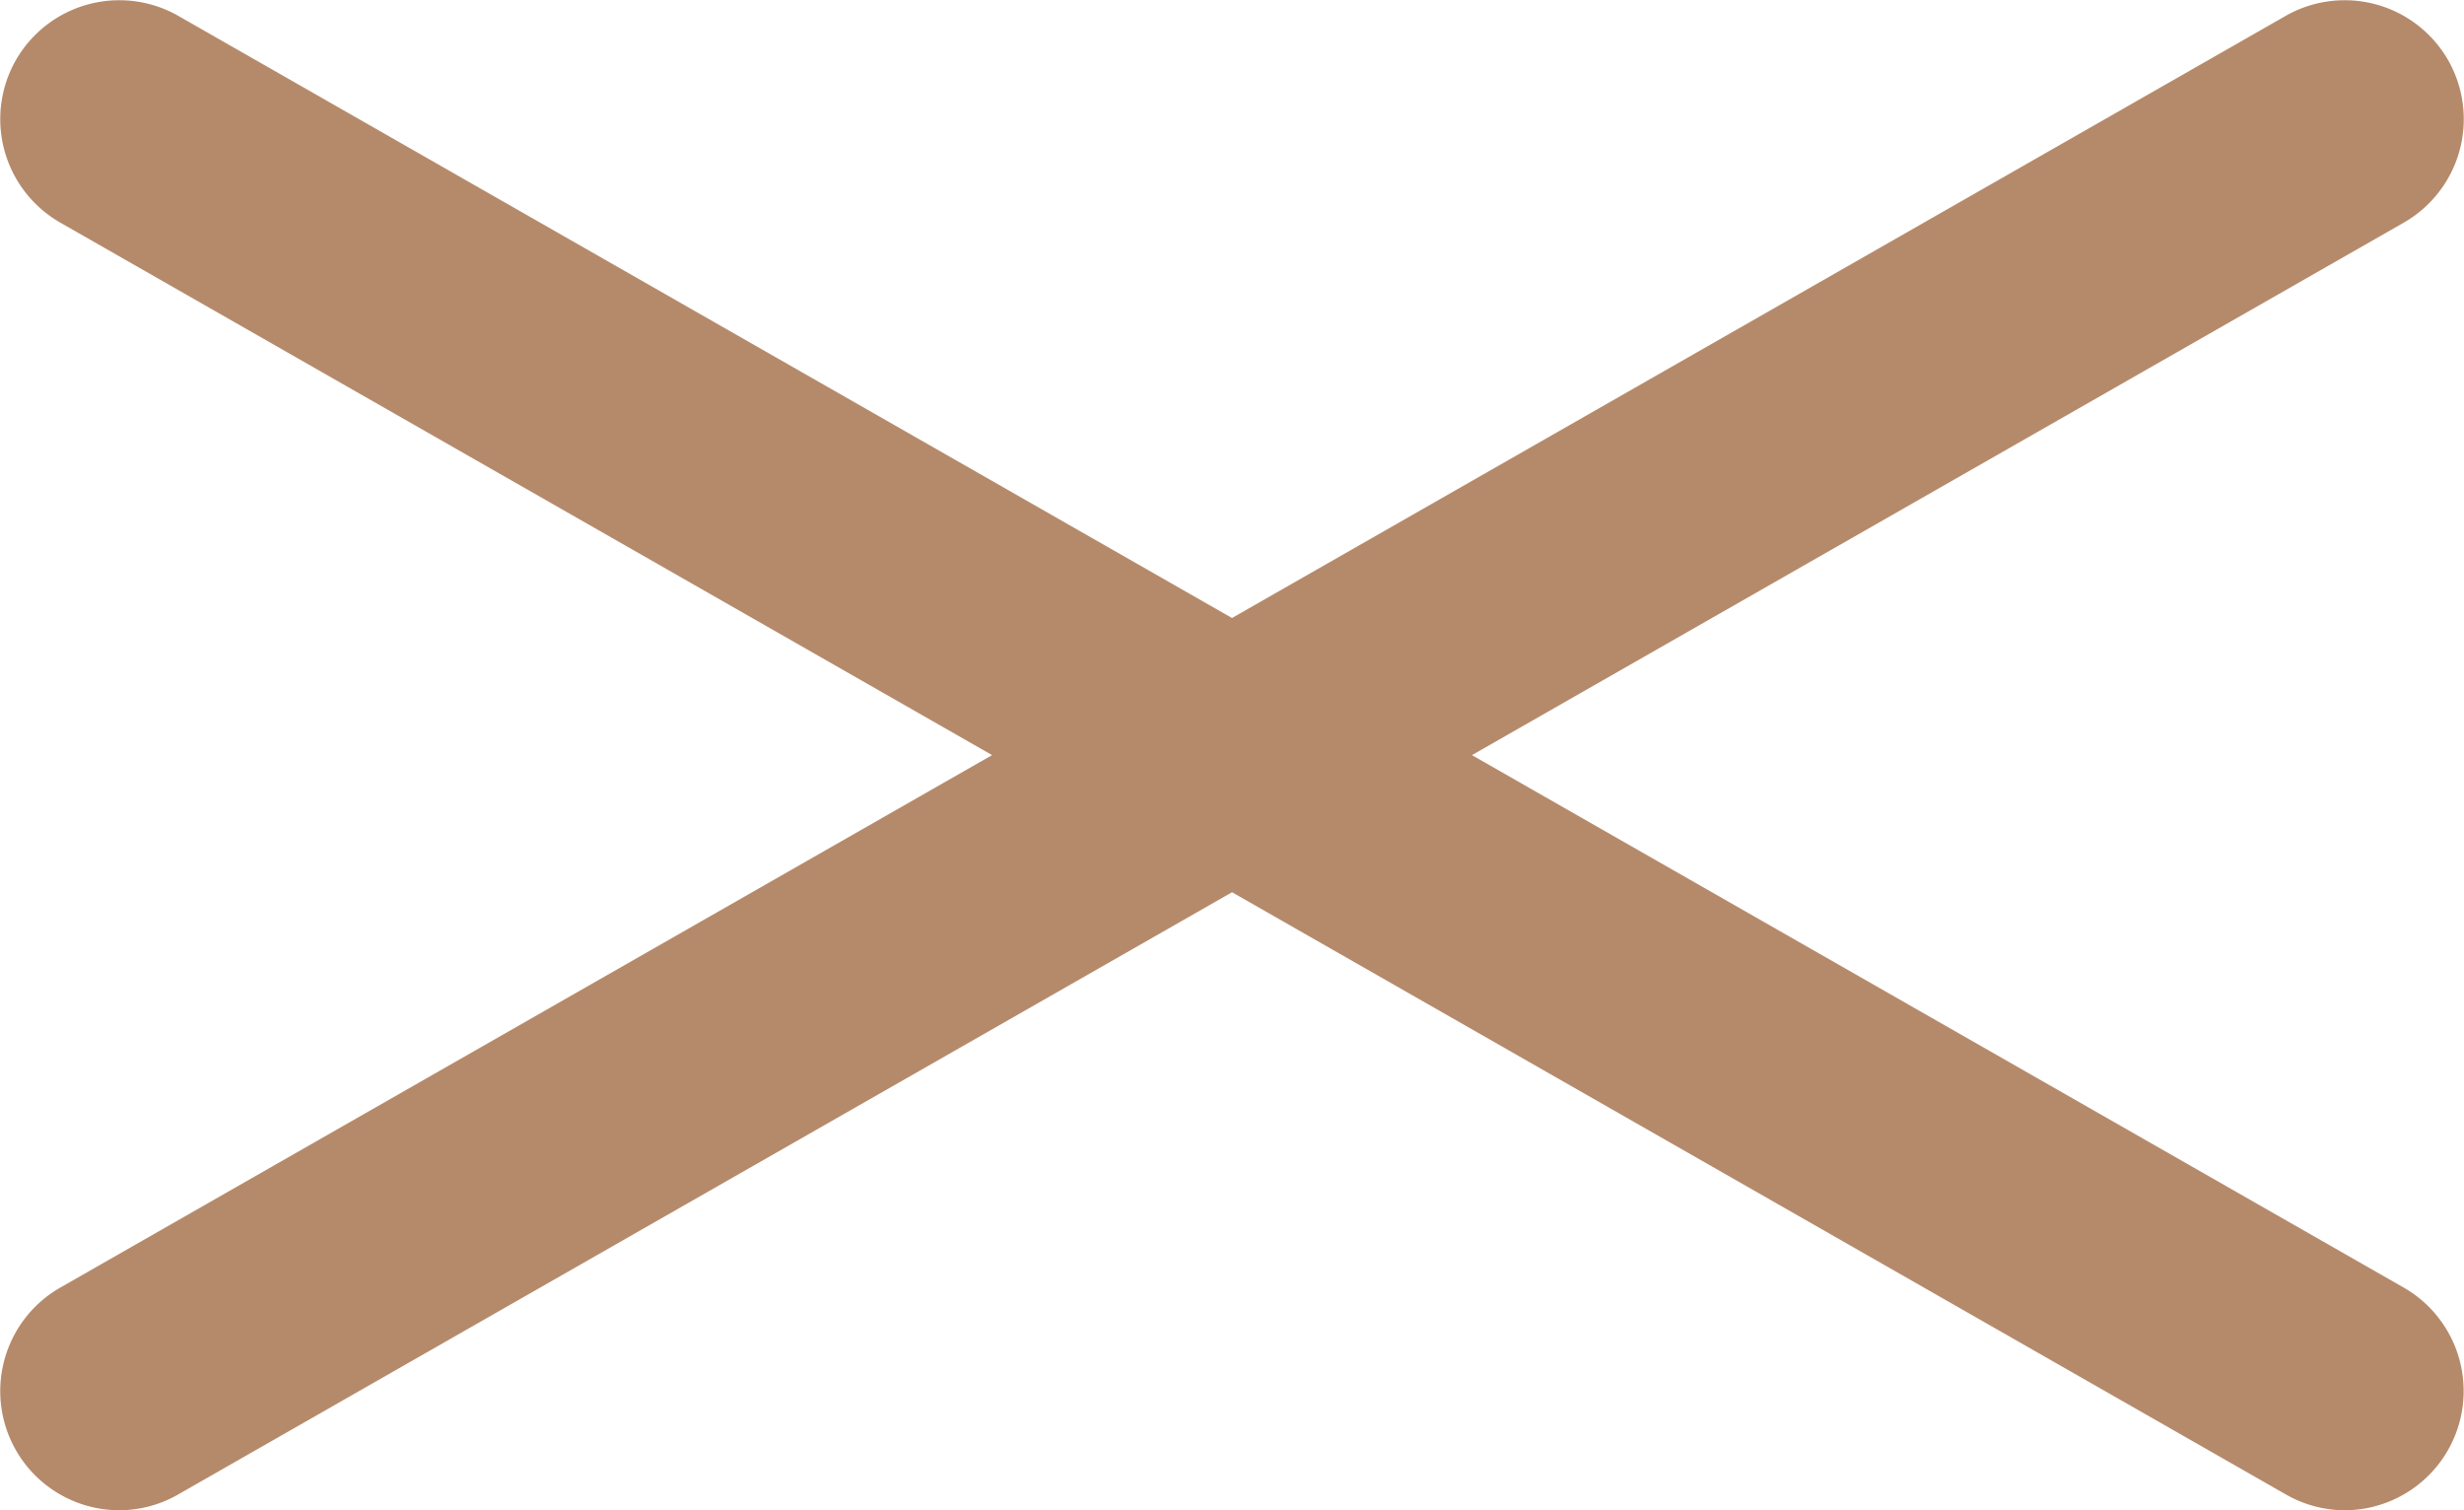 <svg xmlns="http://www.w3.org/2000/svg" width="31" height="19.001" viewBox="0 0 31 19.001"><g transform="translate(2 1.5)"><path d="M0,17.5a1.5,1.5,0,0,1-1.3-.756A1.5,1.5,0,0,1-.744,14.7l28-16A1.5,1.5,0,0,1,29.3-.744,1.5,1.5,0,0,1,28.744,1.3l-28,16A1.493,1.493,0,0,1,0,17.5Z" transform="translate(-0.5)" fill="#b58a6b"/><path d="M28,17.5a1.493,1.493,0,0,1-.743-.2l-28-16A1.5,1.5,0,0,1-1.3-.744,1.5,1.5,0,0,1,.744-1.3l28,16A1.5,1.5,0,0,1,28,17.5Z" transform="translate(-0.5)" fill="#b58a6b"/></g></svg>